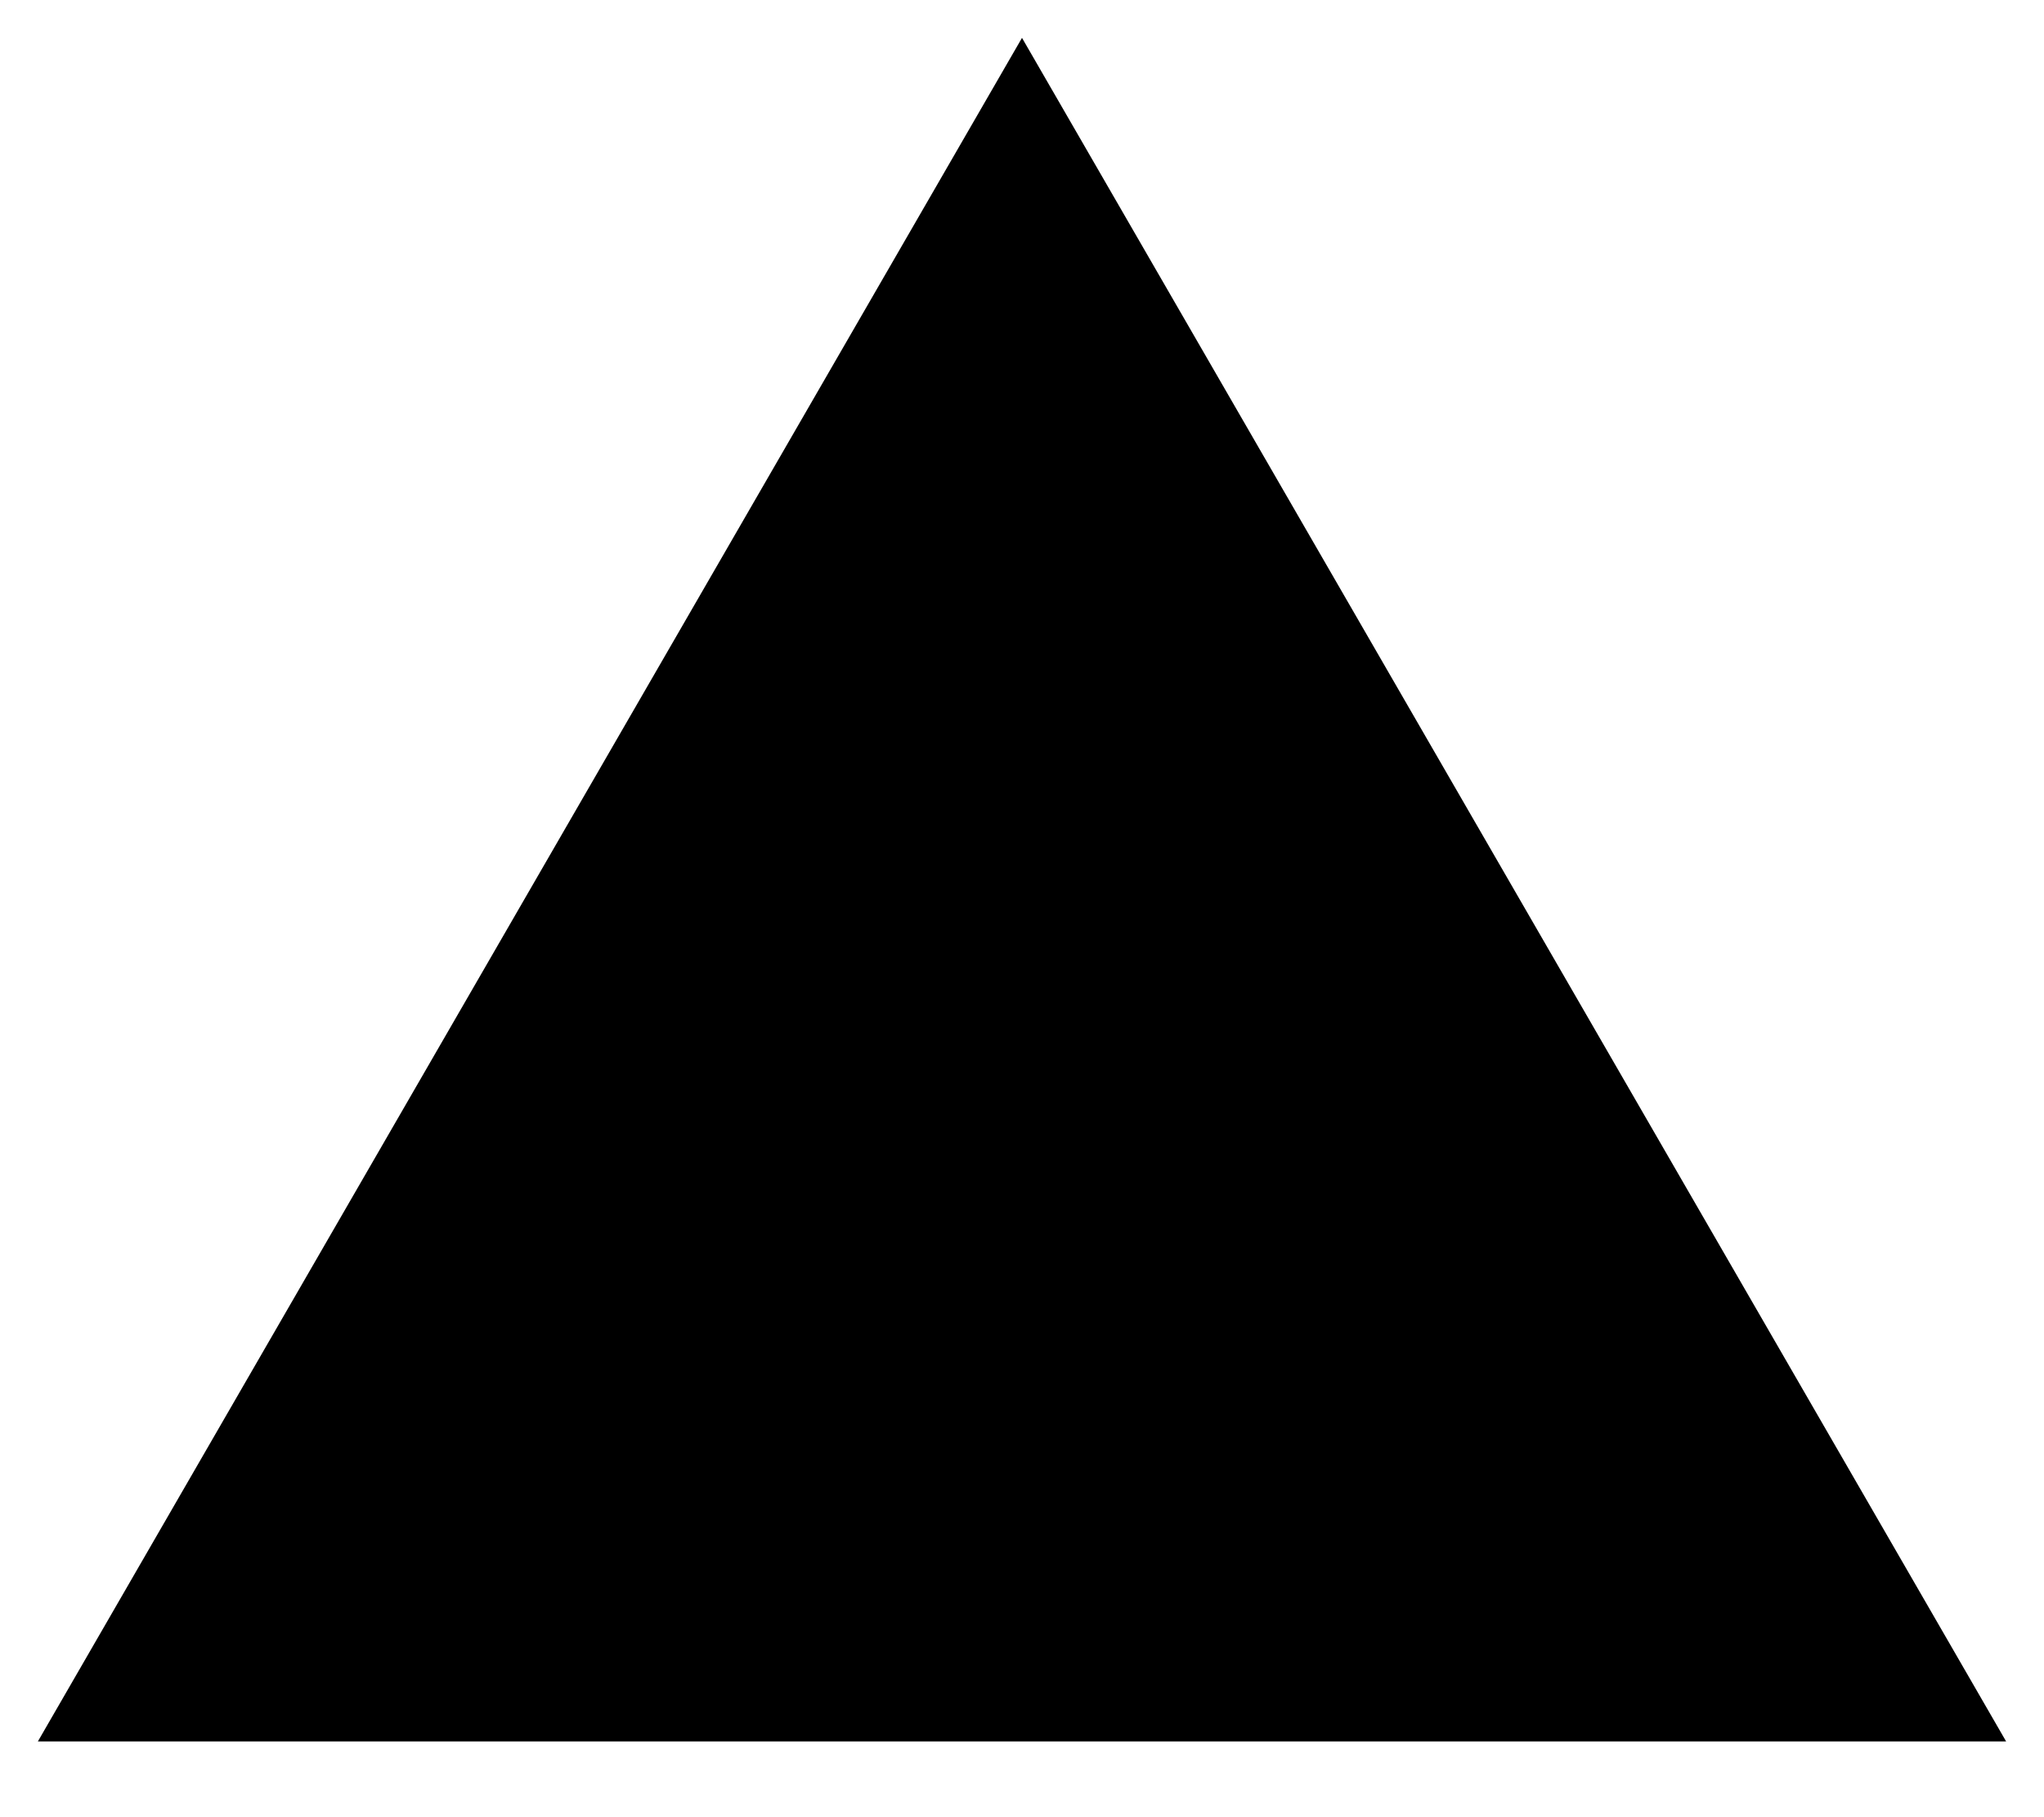 <?xml version="1.0" encoding="UTF-8" standalone="no"?>
<svg
   xmlns:dc="http://purl.org/dc/elements/1.1/"
   xmlns:cc="http://web.resource.org/cc/"
   xmlns:rdf="http://www.w3.org/1999/02/22-rdf-syntax-ns#"
   xmlns:svg="http://www.w3.org/2000/svg"
   xmlns="http://www.w3.org/2000/svg"
   xmlns:sodipodi="http://sodipodi.sourceforge.net/DTD/sodipodi-0.dtd"
   xmlns:inkscape="http://www.inkscape.org/namespaces/inkscape"
   version="1.1"
   width="270px"
   height="240px"
   id="svg2"
   sodipodi:version="0.32"
   inkscape:version="0.44.1"
   sodipodi:docname="Black_triangle2.svg"
   sodipodi:docbase="/home/thomas/Desktop">
  <defs
     id="defs7" />
  <sodipodi:namedview
     inkscape:window-height="963"
     inkscape:window-width="1280"
     inkscape:pageshadow="2"
     inkscape:pageopacity="0.0"
     guidetolerance="10.0"
     gridtolerance="10.0"
     objecttolerance="10.0"
     borderopacity="1.0"
     bordercolor="#666666"
     pagecolor="#ffffff"
     id="base"
     inkscape:zoom="1.8125"
     inkscape:cx="135"
     inkscape:cy="119.72414"
     inkscape:window-x="0"
     inkscape:window-y="0"
     inkscape:current-layer="svg2" />
<!-- Dreieck -->  <polygon
     points="5,5 135,230 265,5 5,5 "
     id="polygon4"
     transform="matrix(1,0,0,-1,0,235)"
     style="fill:black" />
</svg>
